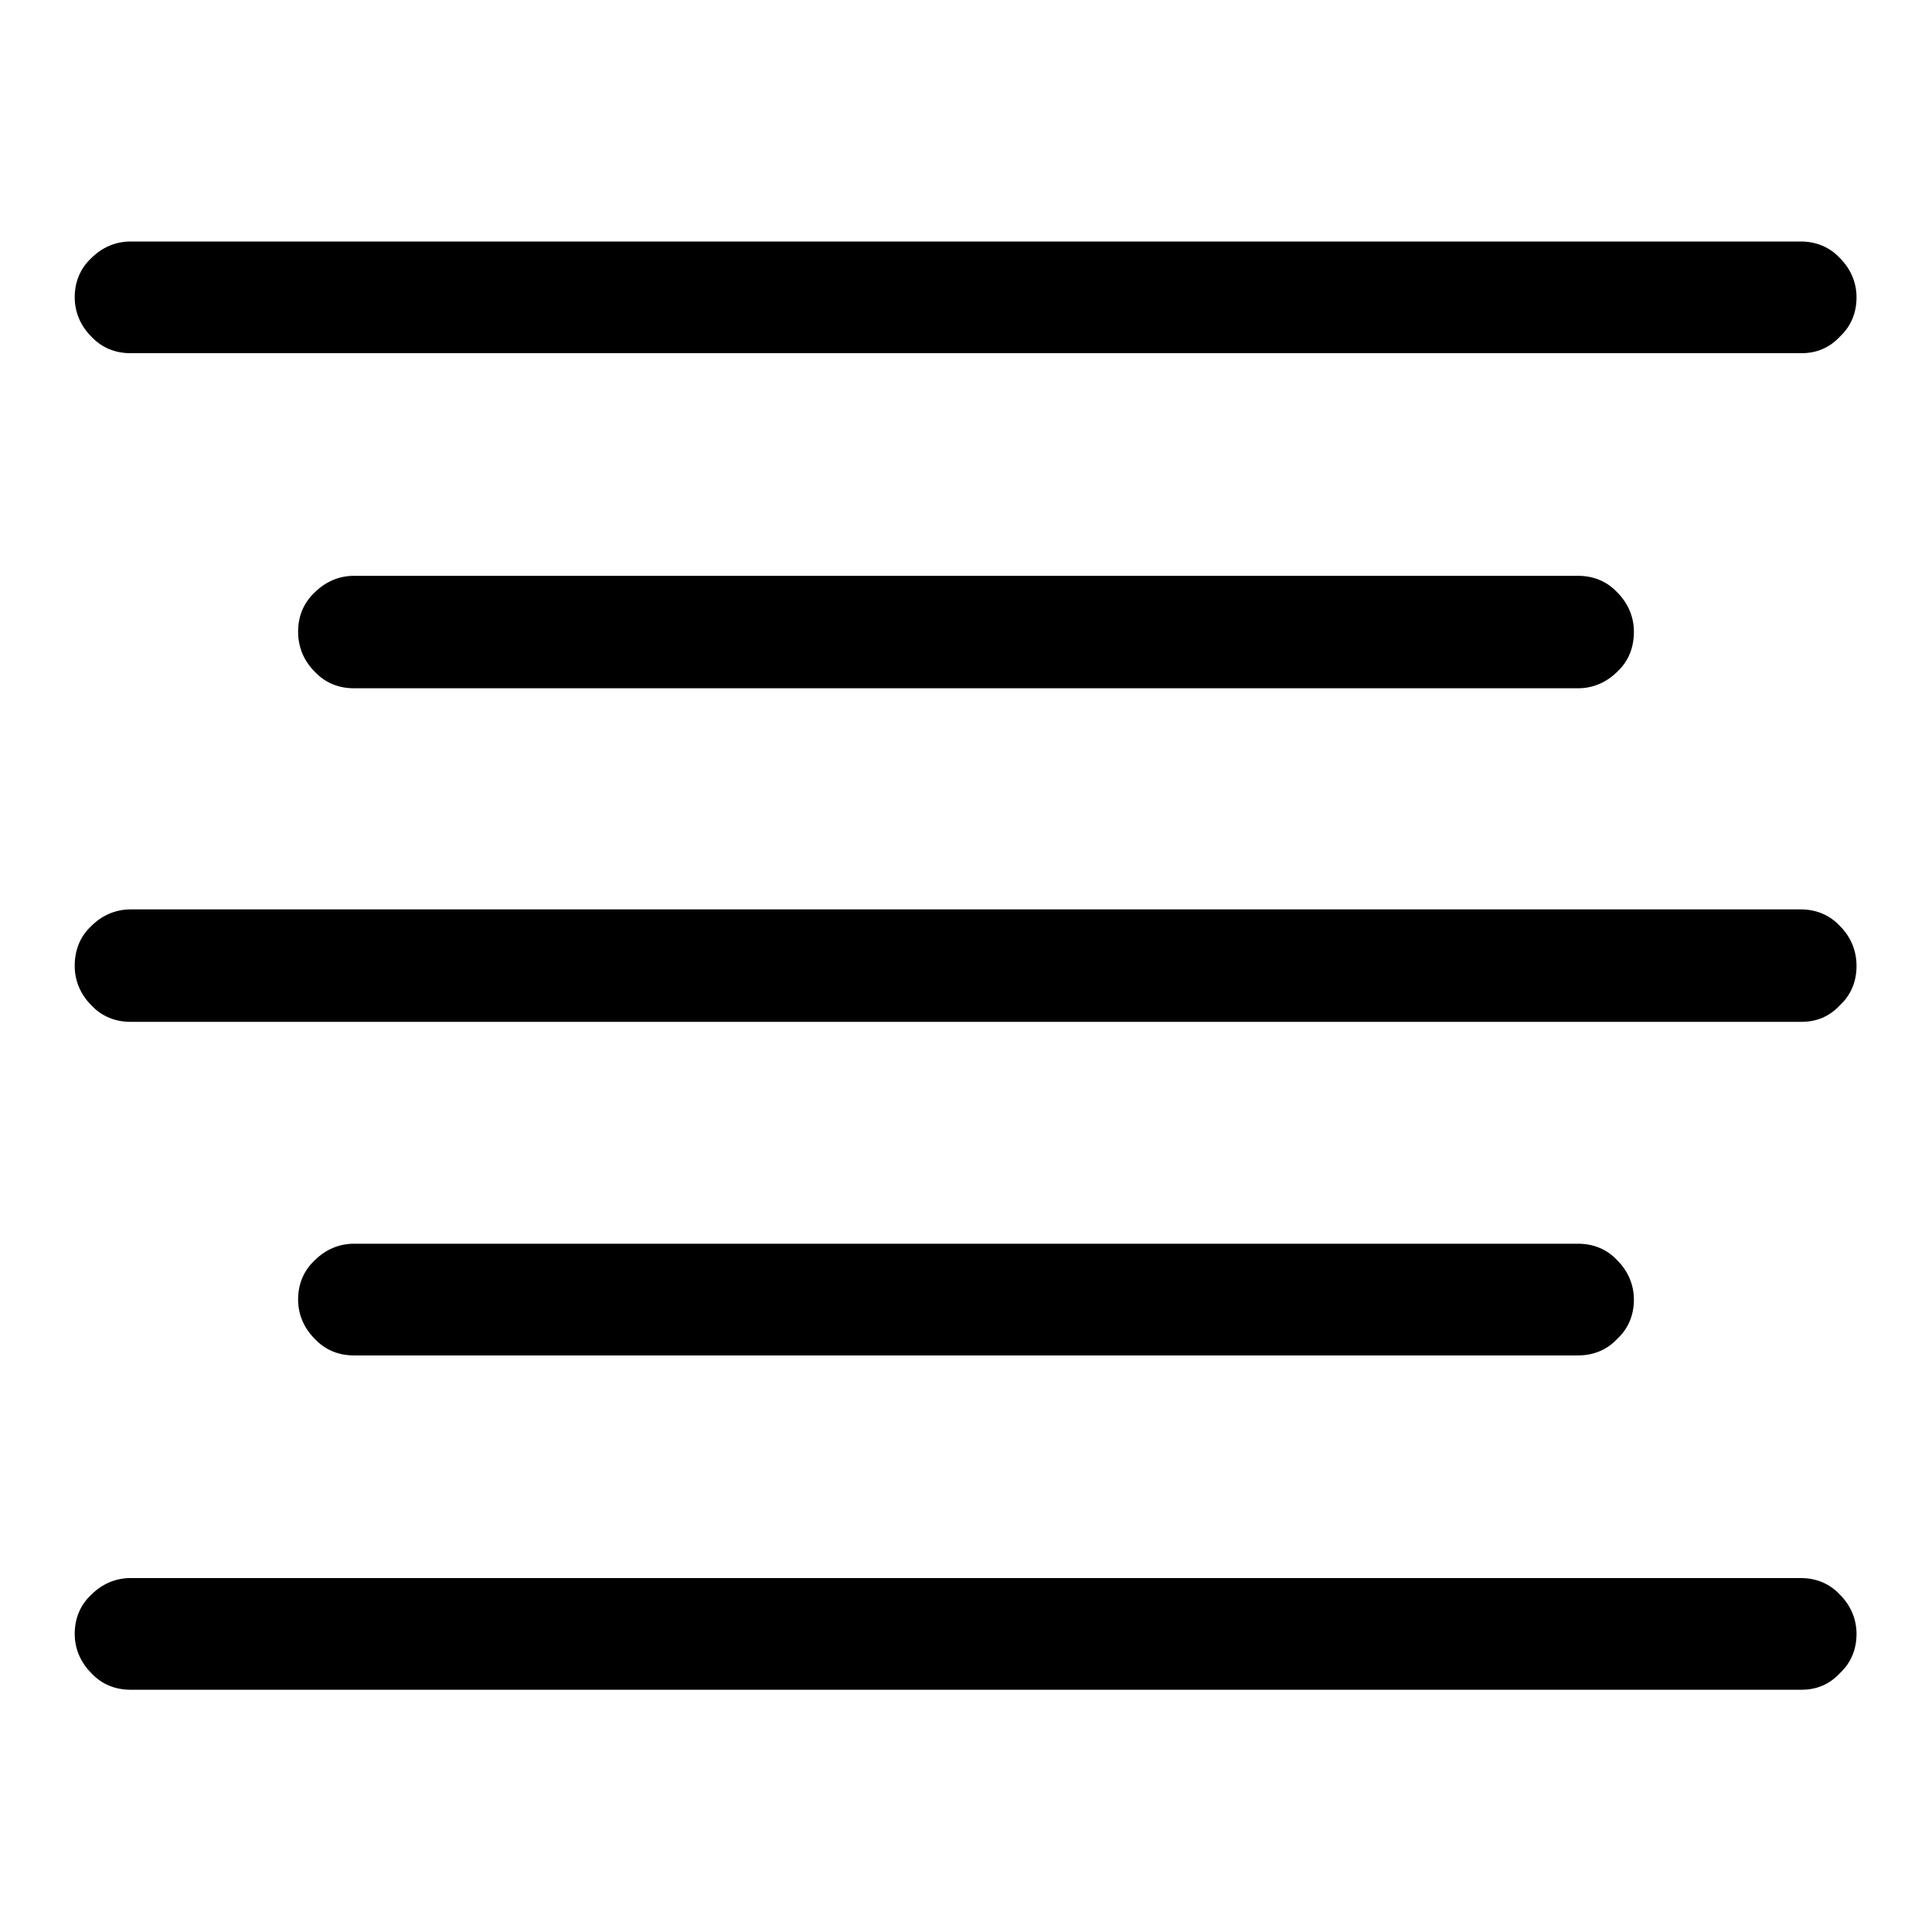 <?xml version="1.0" encoding="utf-8"?>
<!-- Svg Vector Icons : http://www.onlinewebfonts.com/icon -->
<!DOCTYPE svg PUBLIC "-//W3C//DTD SVG 1.1//EN" "http://www.w3.org/Graphics/SVG/1.1/DTD/svg11.dtd">
<svg version="1.1" xmlns="http://www.w3.org/2000/svg" xmlns:xlink="http://www.w3.org/1999/xlink" x="0px" y="0px" viewBox="0 0 256 256" enable-background="new 0 0 256 256" xml:space="preserve">
<g><g><g><path fill="#000000" d="M238.7,46.8H17.3c-2,0-3.8-0.7-5.2-2.2c-1.4-1.4-2.2-3.2-2.2-5.2c0-2,0.7-3.8,2.2-5.2c1.4-1.4,3.2-2.2,5.2-2.2h221.3c2,0,3.8,0.7,5.2,2.2c1.4,1.4,2.2,3.2,2.2,5.2c0,2-0.7,3.8-2.2,5.2C242.4,46.1,240.7,46.8,238.7,46.8L238.7,46.8z M209.1,91.2H46.9c-2,0-3.8-0.7-5.2-2.2c-1.4-1.4-2.2-3.2-2.2-5.3c0-2,0.7-3.8,2.2-5.2c1.4-1.4,3.2-2.2,5.2-2.2h162.2c2,0,3.8,0.7,5.2,2.2c1.4,1.4,2.2,3.2,2.2,5.2c0,2.1-0.7,3.9-2.2,5.3C212.9,90.4,211.1,91.2,209.1,91.2L209.1,91.2z M238.7,135.4H17.3c-2,0-3.8-0.7-5.2-2.2c-1.4-1.4-2.2-3.2-2.2-5.2c0-2.1,0.7-3.9,2.2-5.3c1.4-1.4,3.2-2.2,5.2-2.2h221.3c2,0,3.8,0.7,5.2,2.2c1.4,1.4,2.2,3.2,2.2,5.3c0,2-0.7,3.8-2.2,5.2C242.4,134.7,240.7,135.4,238.7,135.4L238.7,135.4z M209.1,179.6H46.9c-2,0-3.8-0.7-5.2-2.2c-1.4-1.4-2.2-3.2-2.2-5.2c0-2,0.7-3.8,2.2-5.2c1.4-1.4,3.2-2.2,5.2-2.2h162.2c2,0,3.8,0.7,5.2,2.2c1.4,1.4,2.2,3.2,2.2,5.2c0,2-0.7,3.8-2.2,5.2C212.9,178.9,211.1,179.6,209.1,179.6L209.1,179.6z M238.7,223.9H17.3c-2,0-3.8-0.7-5.2-2.2c-1.4-1.4-2.2-3.2-2.2-5.2c0-2,0.7-3.8,2.2-5.2c1.4-1.4,3.2-2.2,5.2-2.2h221.3c2,0,3.8,0.7,5.2,2.2c1.4,1.4,2.2,3.2,2.2,5.2c0,2-0.7,3.8-2.2,5.2C242.4,223.2,240.7,223.9,238.7,223.9L238.7,223.9z"/></g></g></g>
</svg>